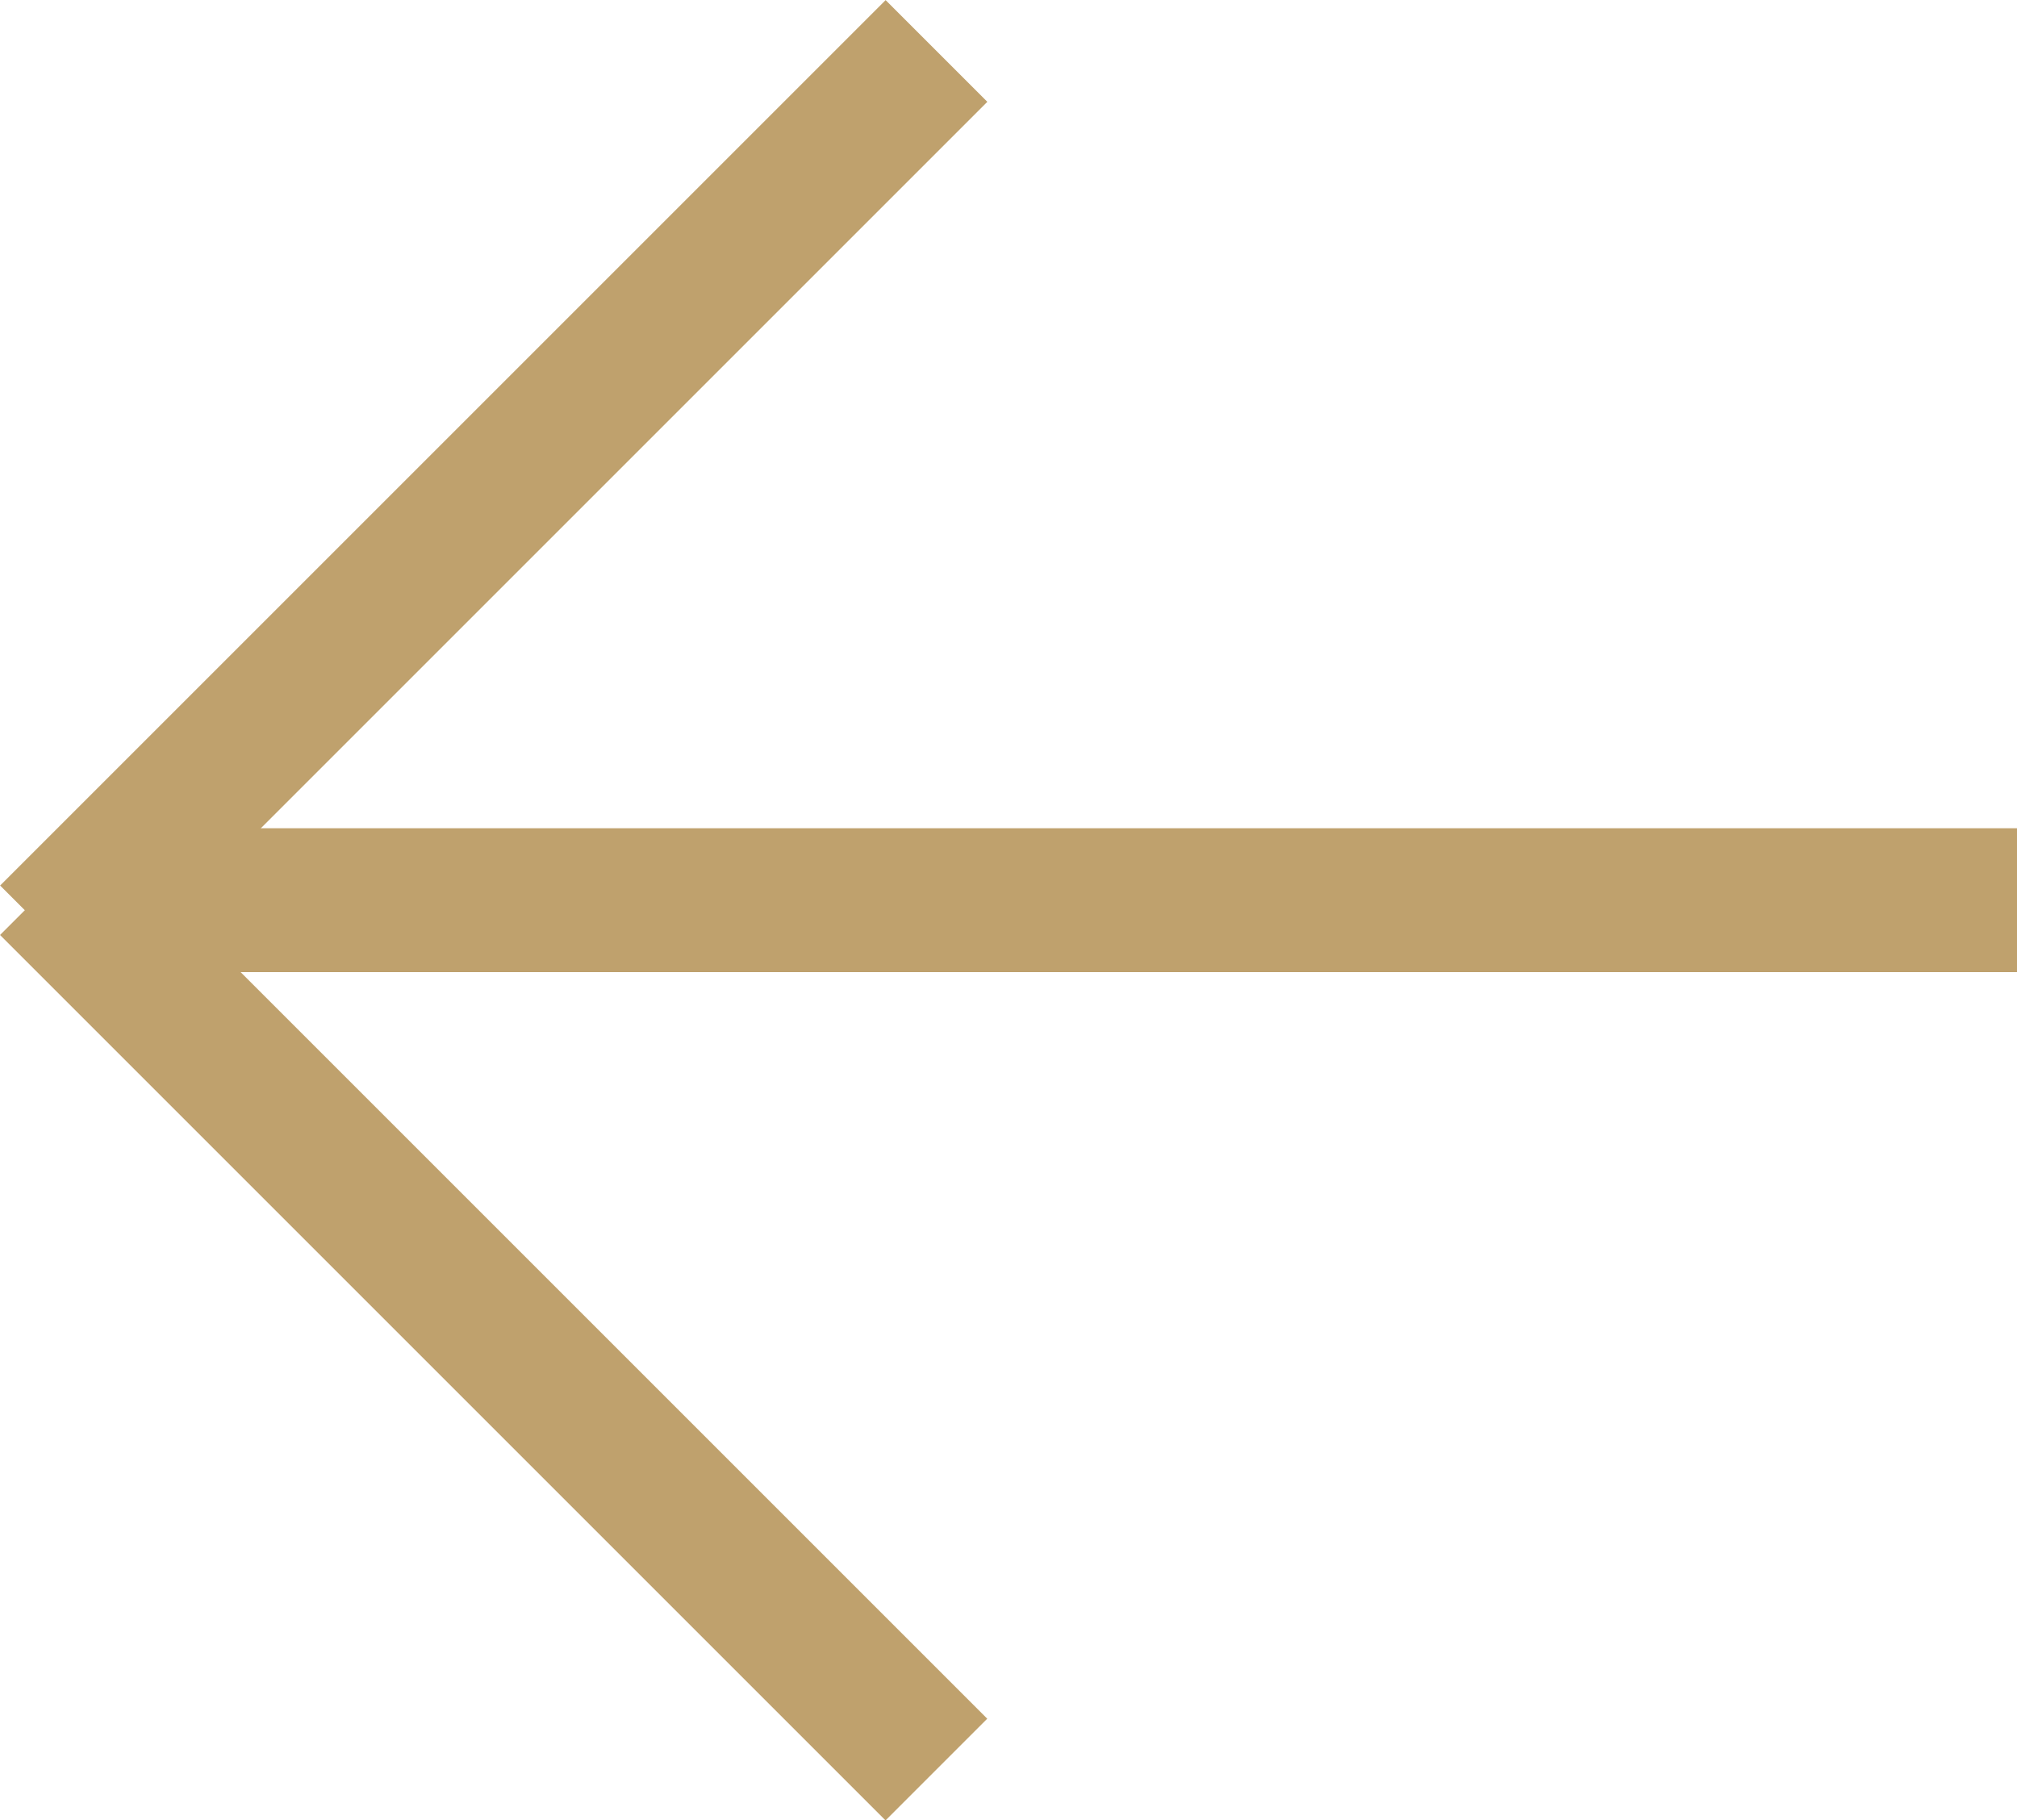 <svg xmlns="http://www.w3.org/2000/svg" width="28.042" height="25.31" viewBox="0 0 28.042 25.31"><g id="Grupo_74" data-name="Grupo 74" transform="rotate(180 998.771 -37.71)" fill="none" stroke="#bfa16d" stroke-width="2"><path id="Línea_4" data-name="Línea 4" transform="rotate(45 1113.001 2345.52)" d="M0 0h17.41"/><path id="Línea_5" data-name="Línea 5" transform="rotate(135 1016.733 369.338)" d="M0 0h17.41"/><path id="Línea_6" data-name="Línea 6" transform="translate(1969.5 -87.936)" d="M26.958 0H0"/></g></svg>